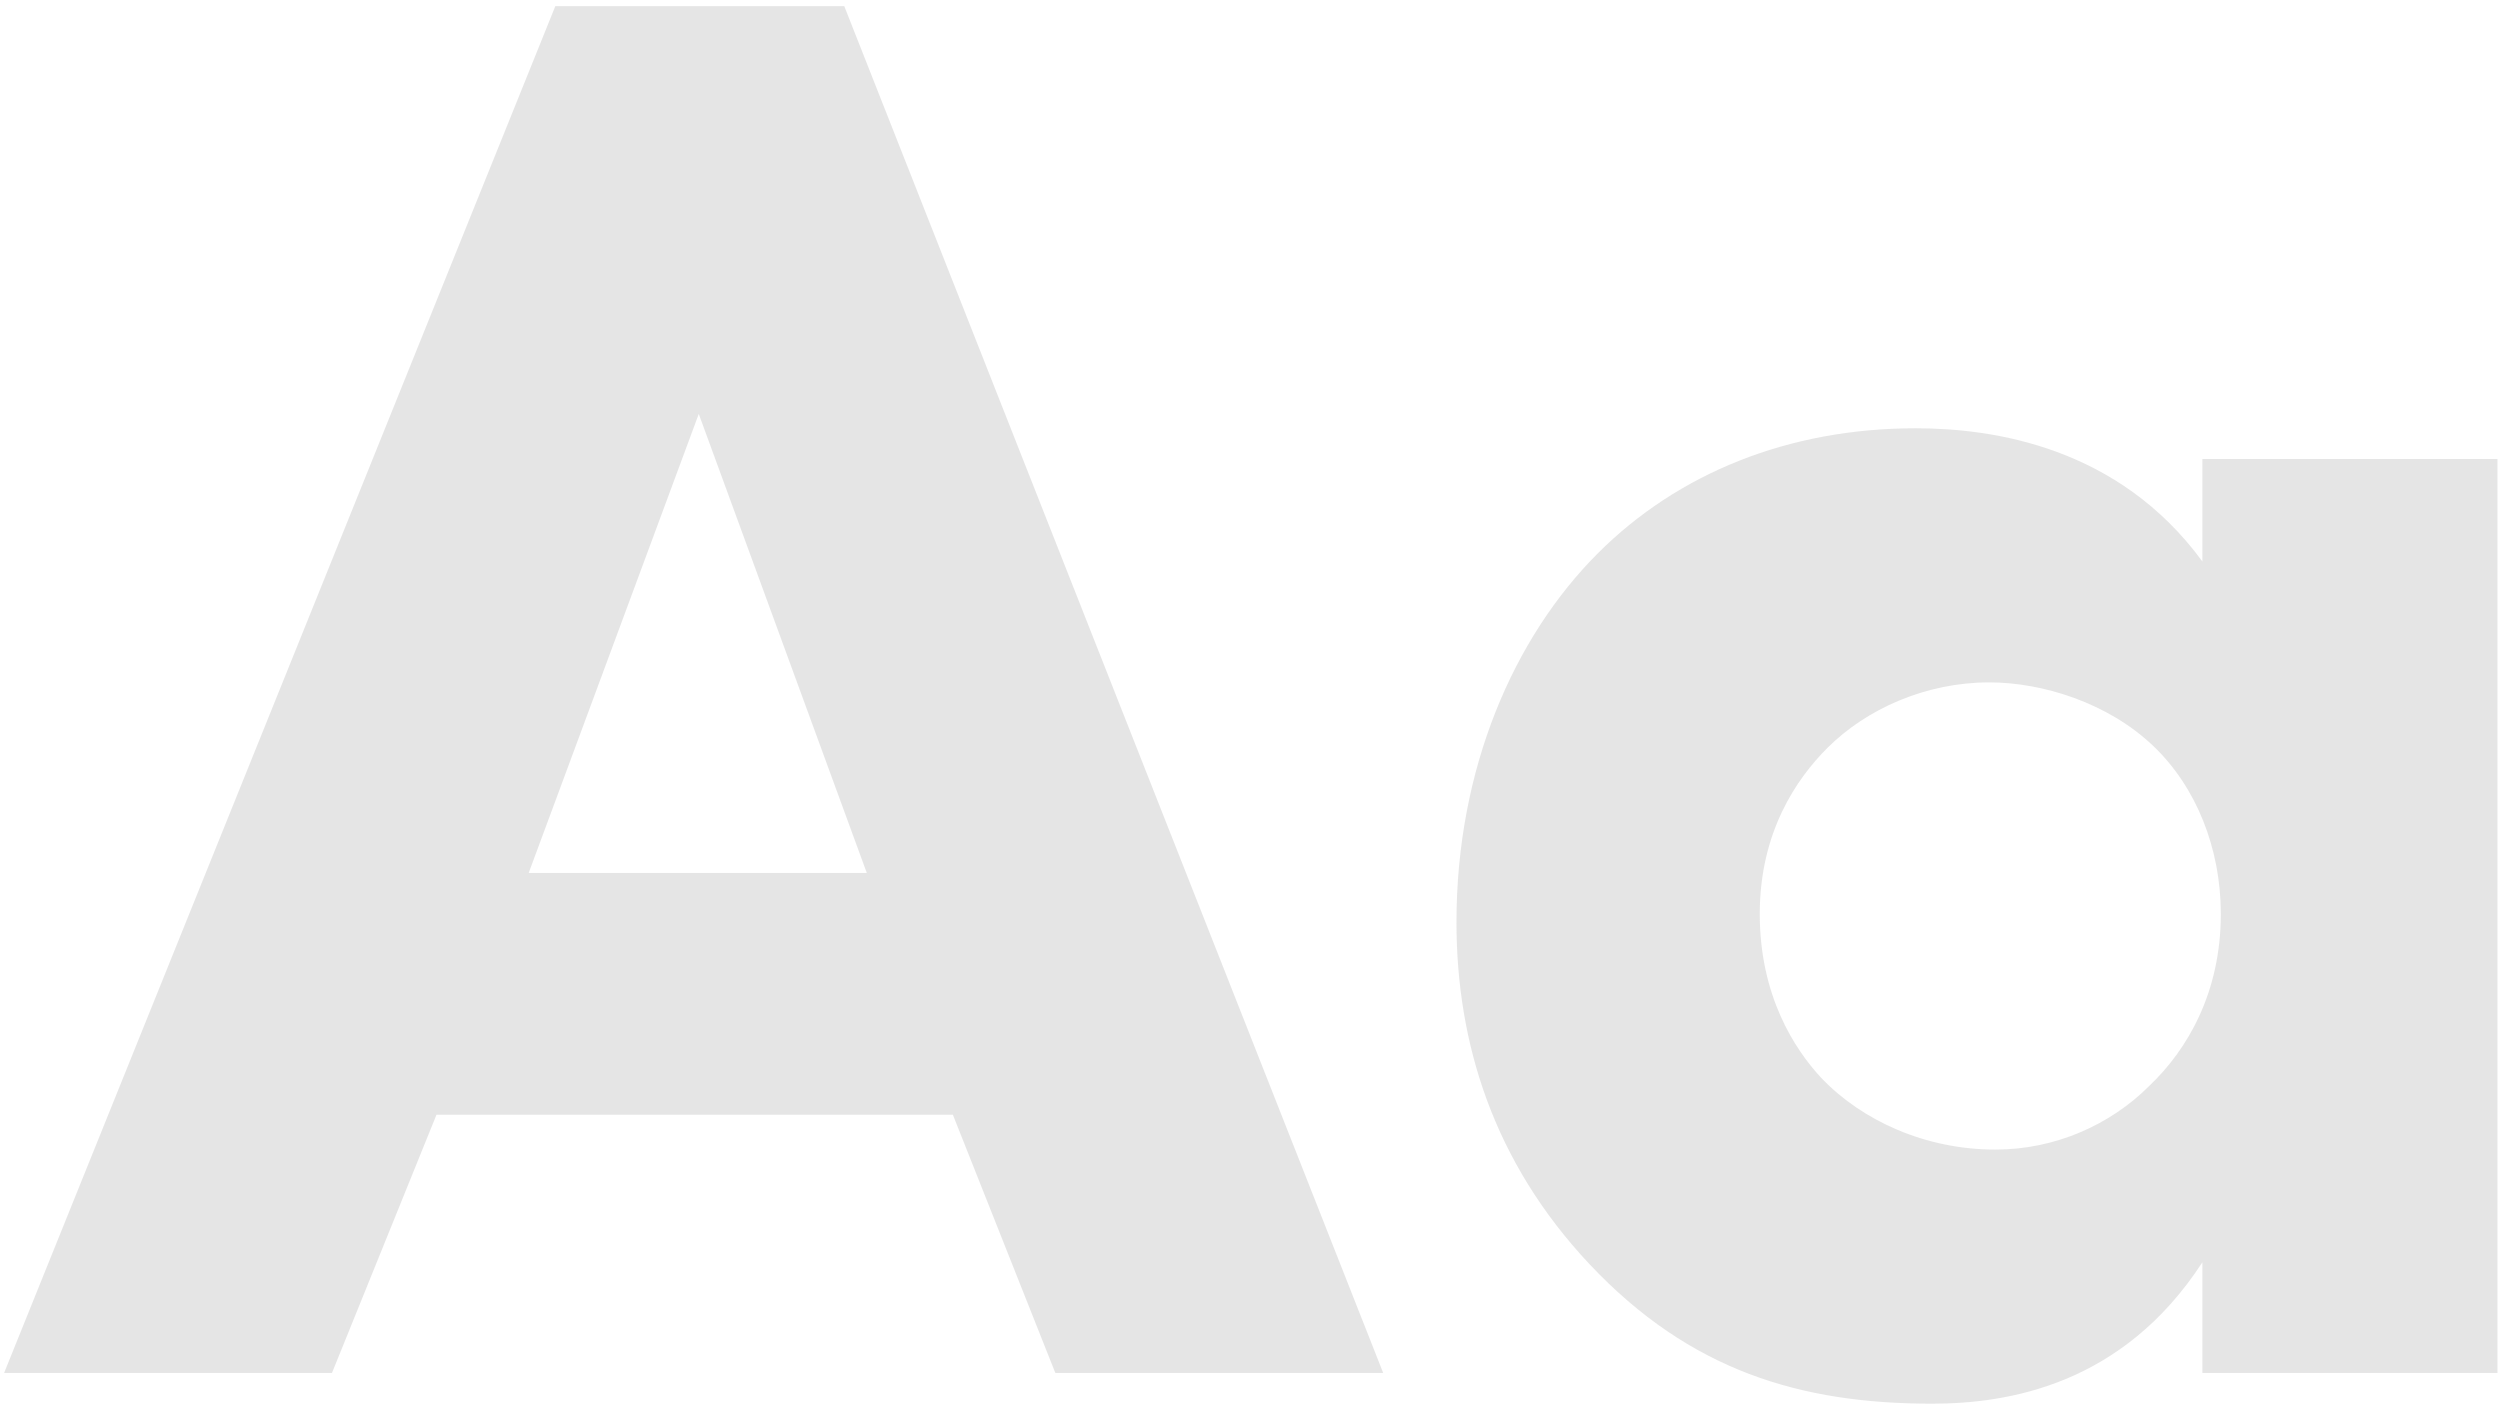 <svg width="122" height="69" viewBox="0 0 122 69" fill="none" xmlns="http://www.w3.org/2000/svg">
<path d="M51.5 67L46.5 54.4H21.3L16.2 67H0.2L27.1 0.3H41.2L67.5 67H51.5ZM25.8 42.6H42.3L34.1 20.2L25.8 42.6ZM107.476 27.4V22.4H121.876V67H107.476V61.6C103.576 67.6 97.976 68.5 94.276 68.5C87.876 68.5 82.476 66.9 77.576 61.7C72.876 56.7 71.076 50.9 71.076 45C71.076 37.5 73.876 31.1 77.976 27C81.876 23.1 87.276 20.9 93.476 20.9C97.276 20.9 103.376 21.8 107.476 27.4ZM97.076 33.3C93.976 33.3 91.076 34.6 89.176 36.5C87.676 38 85.876 40.6 85.876 44.6C85.876 48.6 87.576 51.2 88.876 52.6C90.876 54.7 93.976 56.1 97.376 56.1C100.276 56.1 102.976 54.9 104.876 53C106.776 51.2 108.376 48.4 108.376 44.6C108.376 41.4 107.176 38.4 105.076 36.4C102.876 34.3 99.676 33.3 97.076 33.3Z" fill="#999999" fill-opacity="0.25"/>
</svg>
